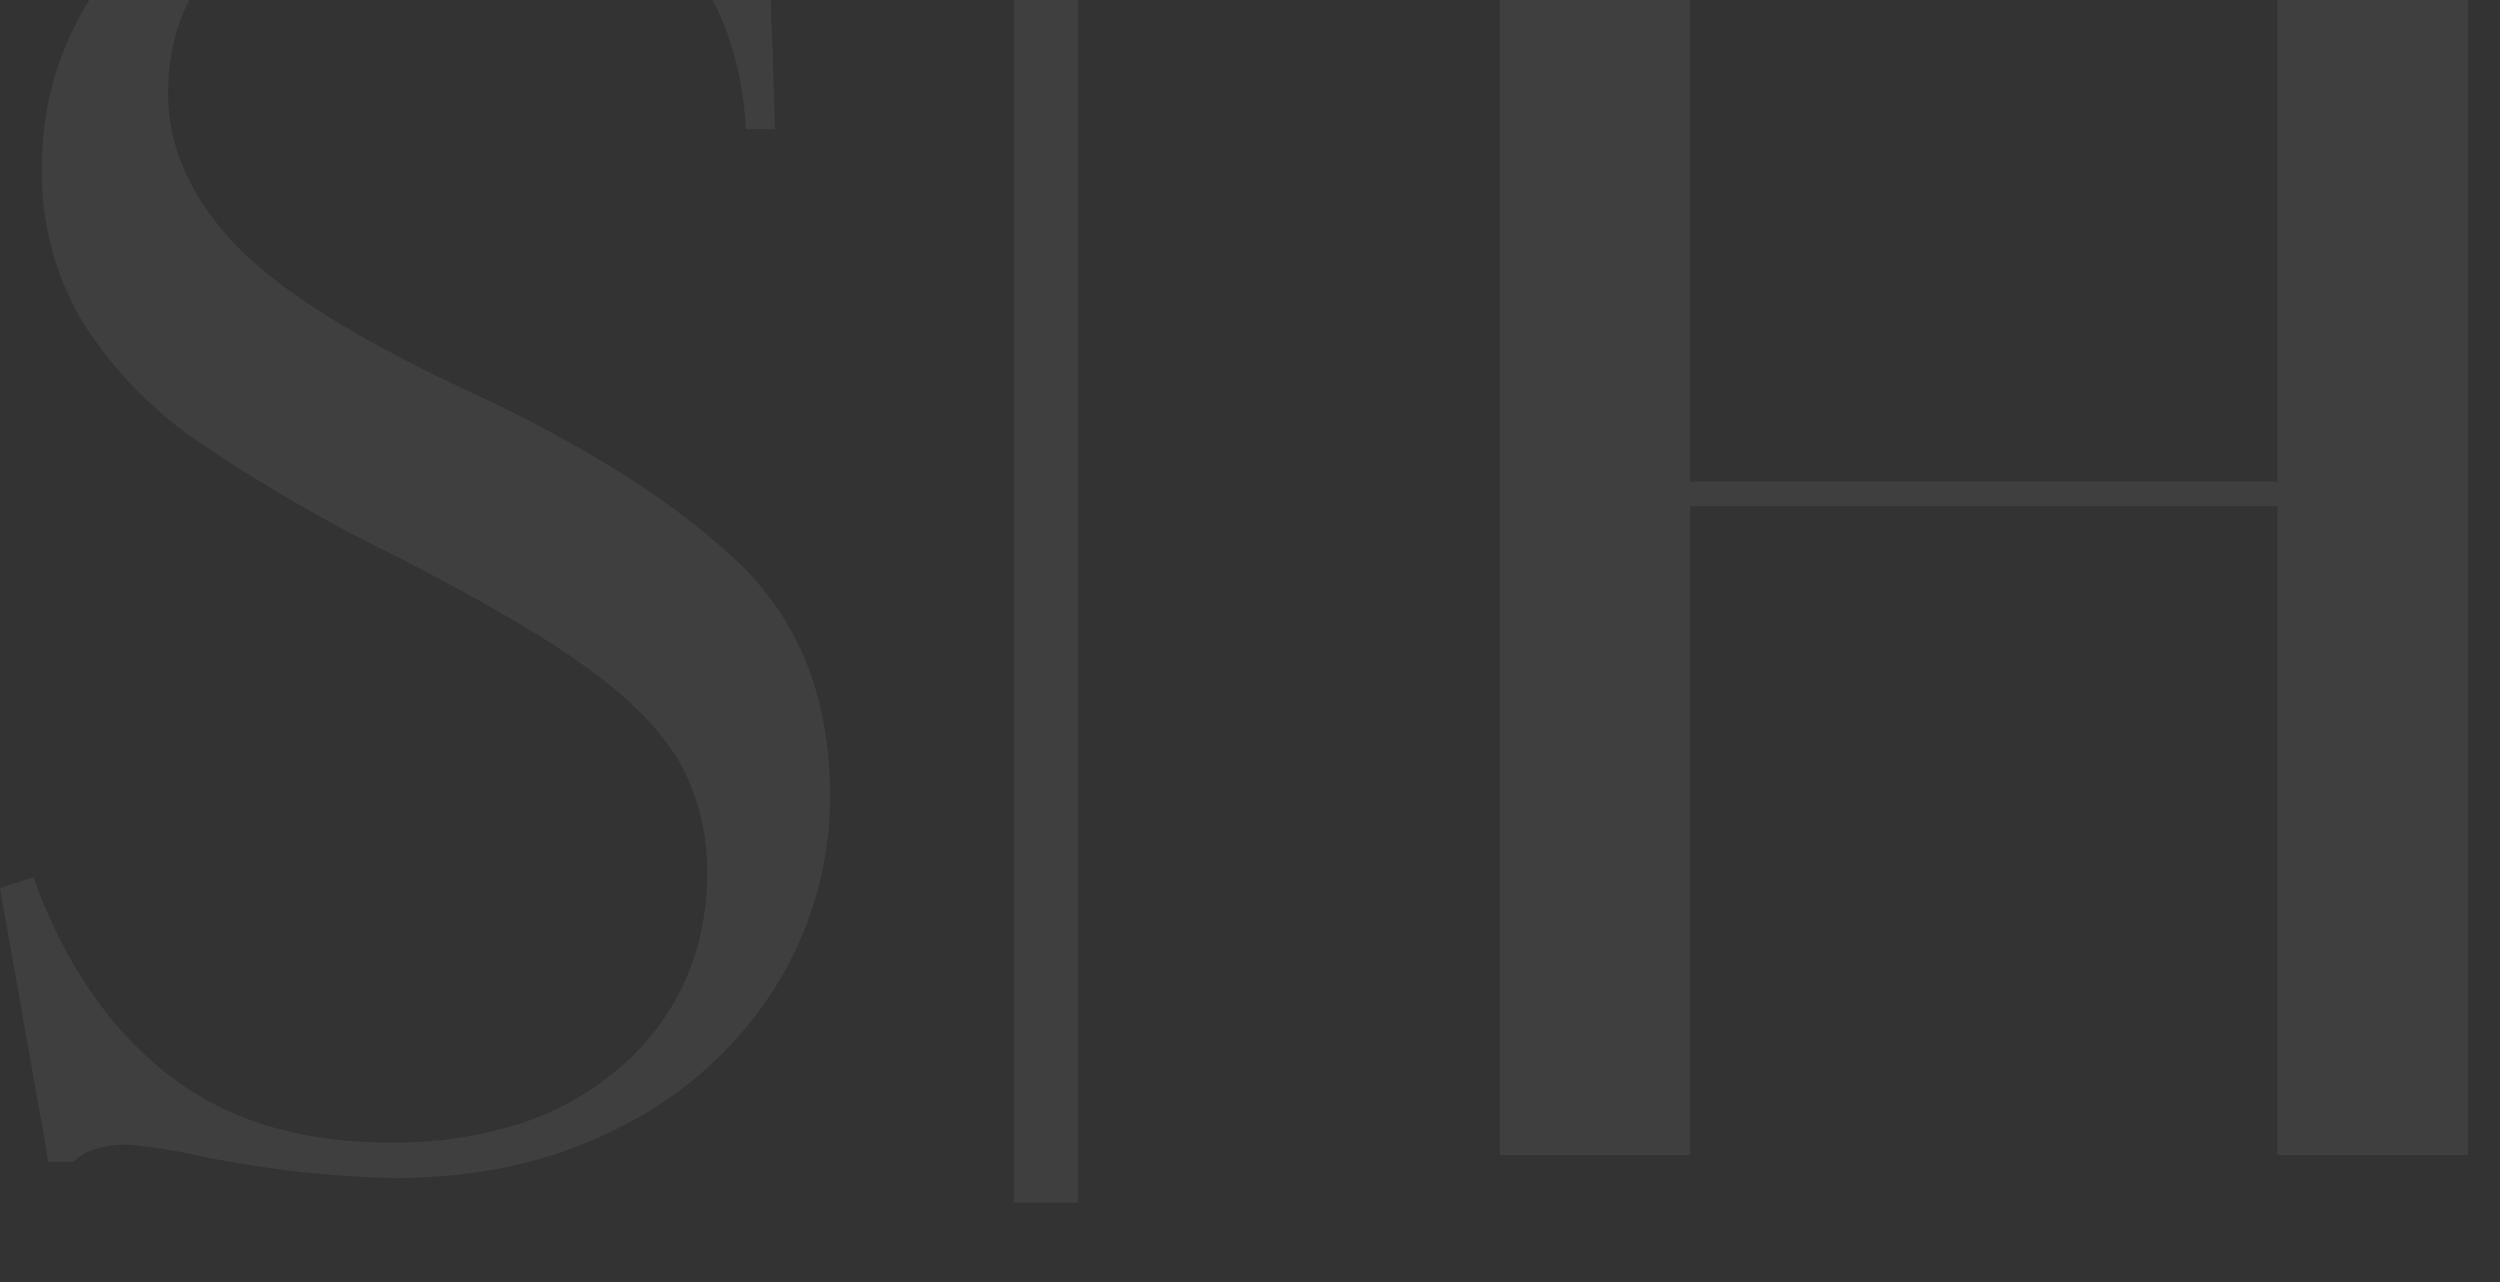 <svg xmlns="http://www.w3.org/2000/svg" width="312" height="160" viewBox="0 0 312 160">
    <rect x="0" y="0" width="312" height="160" fill="#333333" stroke="none"/>
    <defs>
        <clipPath id="8vn0rhdiwa">
            <path data-name="Rectángulo 11176" transform="translate(806 26)" style="stroke:#707070;fill:#fff" d="M0 0h312v160H0z"/>
        </clipPath>
    </defs>
    <g data-name="Enmascarar grupo 6458" transform="translate(-806 -26)" style="clip-path:url(#8vn0rhdiwa)">
        <g data-name="Grupo 9696" style="opacity:.059">
            <path data-name="Rectángulo 11125" transform="translate(932.543)" style="fill:#fff" d="M0 0h7.982v176.095H0z"/>
            <path data-name="Trazado 15658" d="M202.415 131.244a44.676 44.676 0 0 1-6.592 23.542 48.19 48.19 0 0 1-19.035 17.556Q164.344 179 147.932 179a135.42 135.42 0 0 1-24.484-2.825 68.6 68.6 0 0 0-8.61-1.345q-4.708 0-6.861 2.152h-3.094l-6.054-34.17 4.17-1.345q5.65 15.74 16.547 24.417t27.847 8.677a51.238 51.238 0 0 0 16.748-2.489 36 36 0 0 0 12.444-7.2 30.881 30.881 0 0 0 7.87-10.762 32.8 32.8 0 0 0 2.623-13.184 27.976 27.976 0 0 0-3.027-13.049q-3.027-5.785-10.695-11.637t-24.349-14.462a205.982 205.982 0 0 1-25.493-14.731 51.384 51.384 0 0 1-14.327-14.8 36.23 36.23 0 0 1-5.112-19.439 38.683 38.683 0 0 1 5.584-20.308q5.583-9.417 16.883-15.134t26.905-5.717q8.206 0 22.331 2.825a85.656 85.656 0 0 0 11.031 1.614 20.086 20.086 0 0 0 5.516-1.076h2.152l1.076 33.093h-3.632q-.942-15.874-10.56-23.946t-25.761-8.07c-10.762 0-18.744 2.444-25.56 7.332s-10.224 11.637-10.224 20.246q0 9.82 8.139 18.565t29.932 18.834q21.524 10.089 33.026 21.053t11.5 29.125" transform="translate(707.17 -5.978)" style="fill:#fff"/>
            <path data-name="Trazado 15659" d="M206.076 11.3v81.209h73.294V11.3h23.766v165.265h-23.765V95.581h-73.295v80.985H182.31V11.3z" transform="translate(810.863 -6.413)" style="fill:#fff"/>
        </g>
    </g>
</svg>
